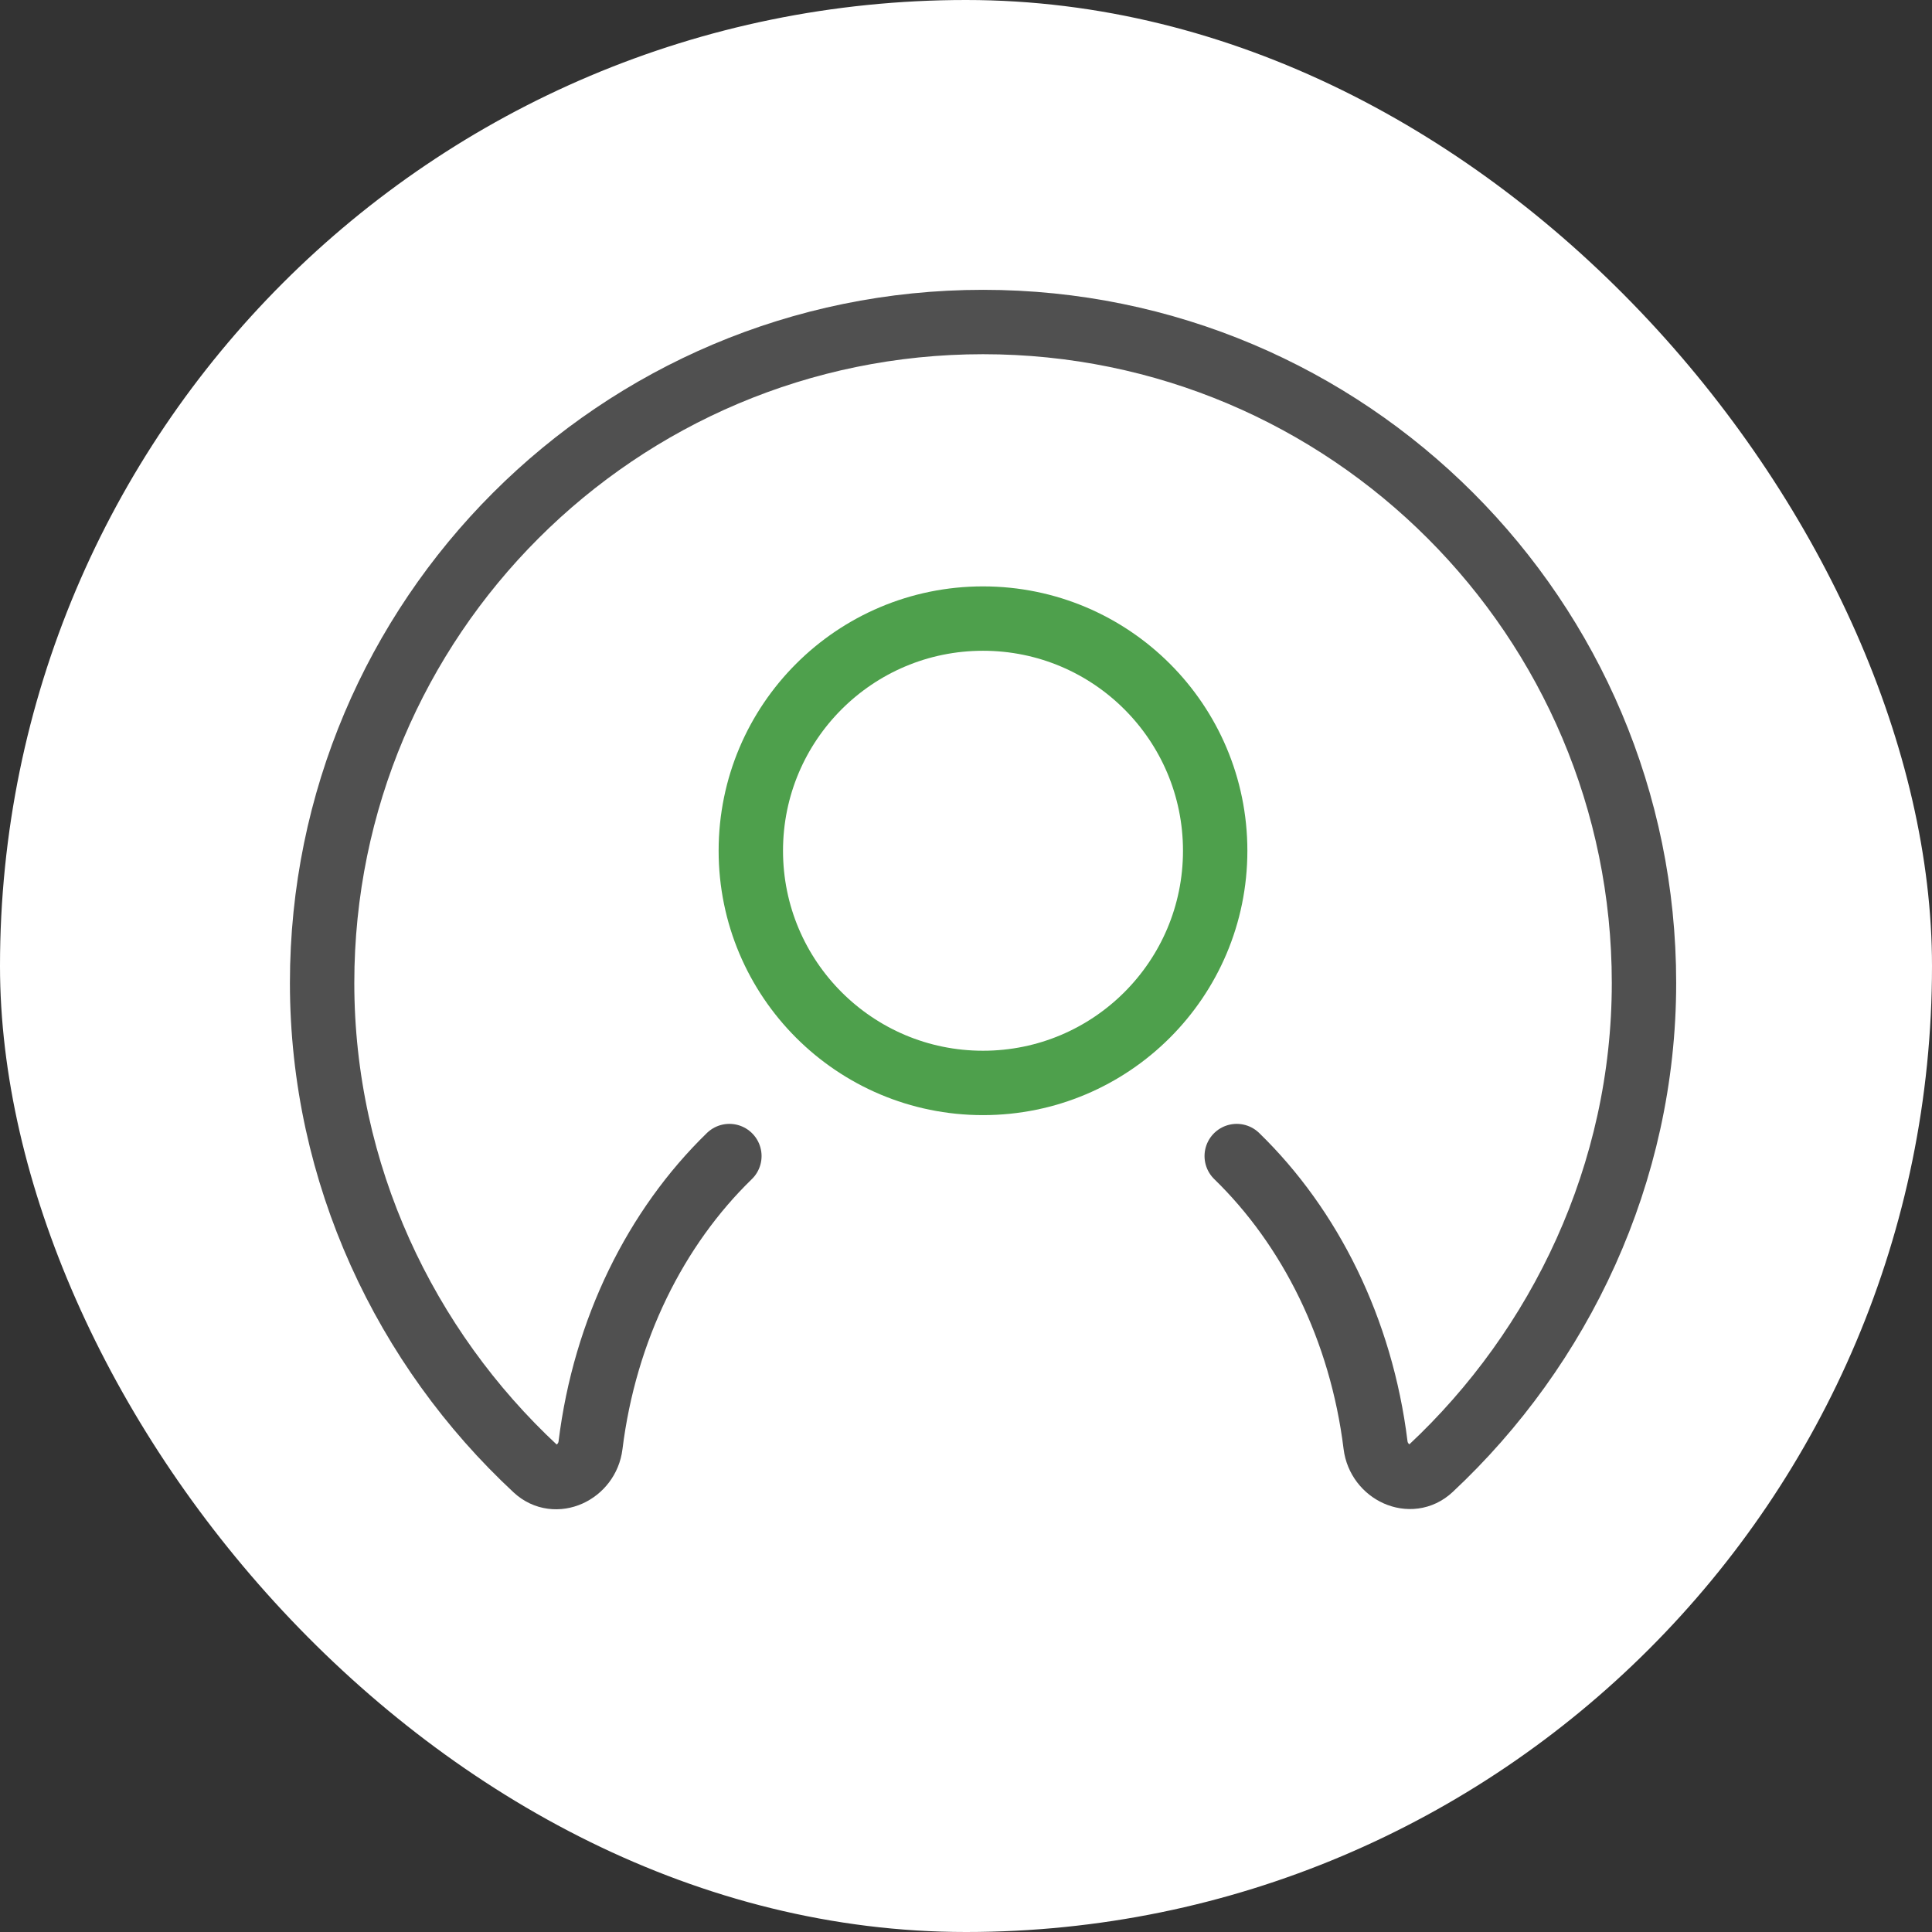 <svg width="40" height="40" viewBox="0 0 40 40" fill="none" xmlns="http://www.w3.org/2000/svg">
<rect x="0" y="0" width="40" height="40" fill="#333333" stroke="none"/>
<rect width="40" height="40" rx="20" fill="white"/>
<path d="M25.605 23.935C27.127 25.414 28.183 27.523 28.479 29.918C28.548 30.48 29.205 30.792 29.619 30.405C32.303 27.897 34.037 24.294 34.037 20.351C34.037 12.793 27.91 6.667 20.353 6.667C12.796 6.667 6.669 12.793 6.669 20.351C6.669 24.308 8.393 27.905 11.088 30.411C11.502 30.796 12.157 30.484 12.226 29.923C12.522 27.526 13.578 25.415 15.101 23.935" stroke="#505050" stroke-width="1.333" stroke-linecap="round"/>
<circle cx="20.352" cy="17.614" r="4.807" stroke="#4EA04C" stroke-width="1.333"/>
</svg>
